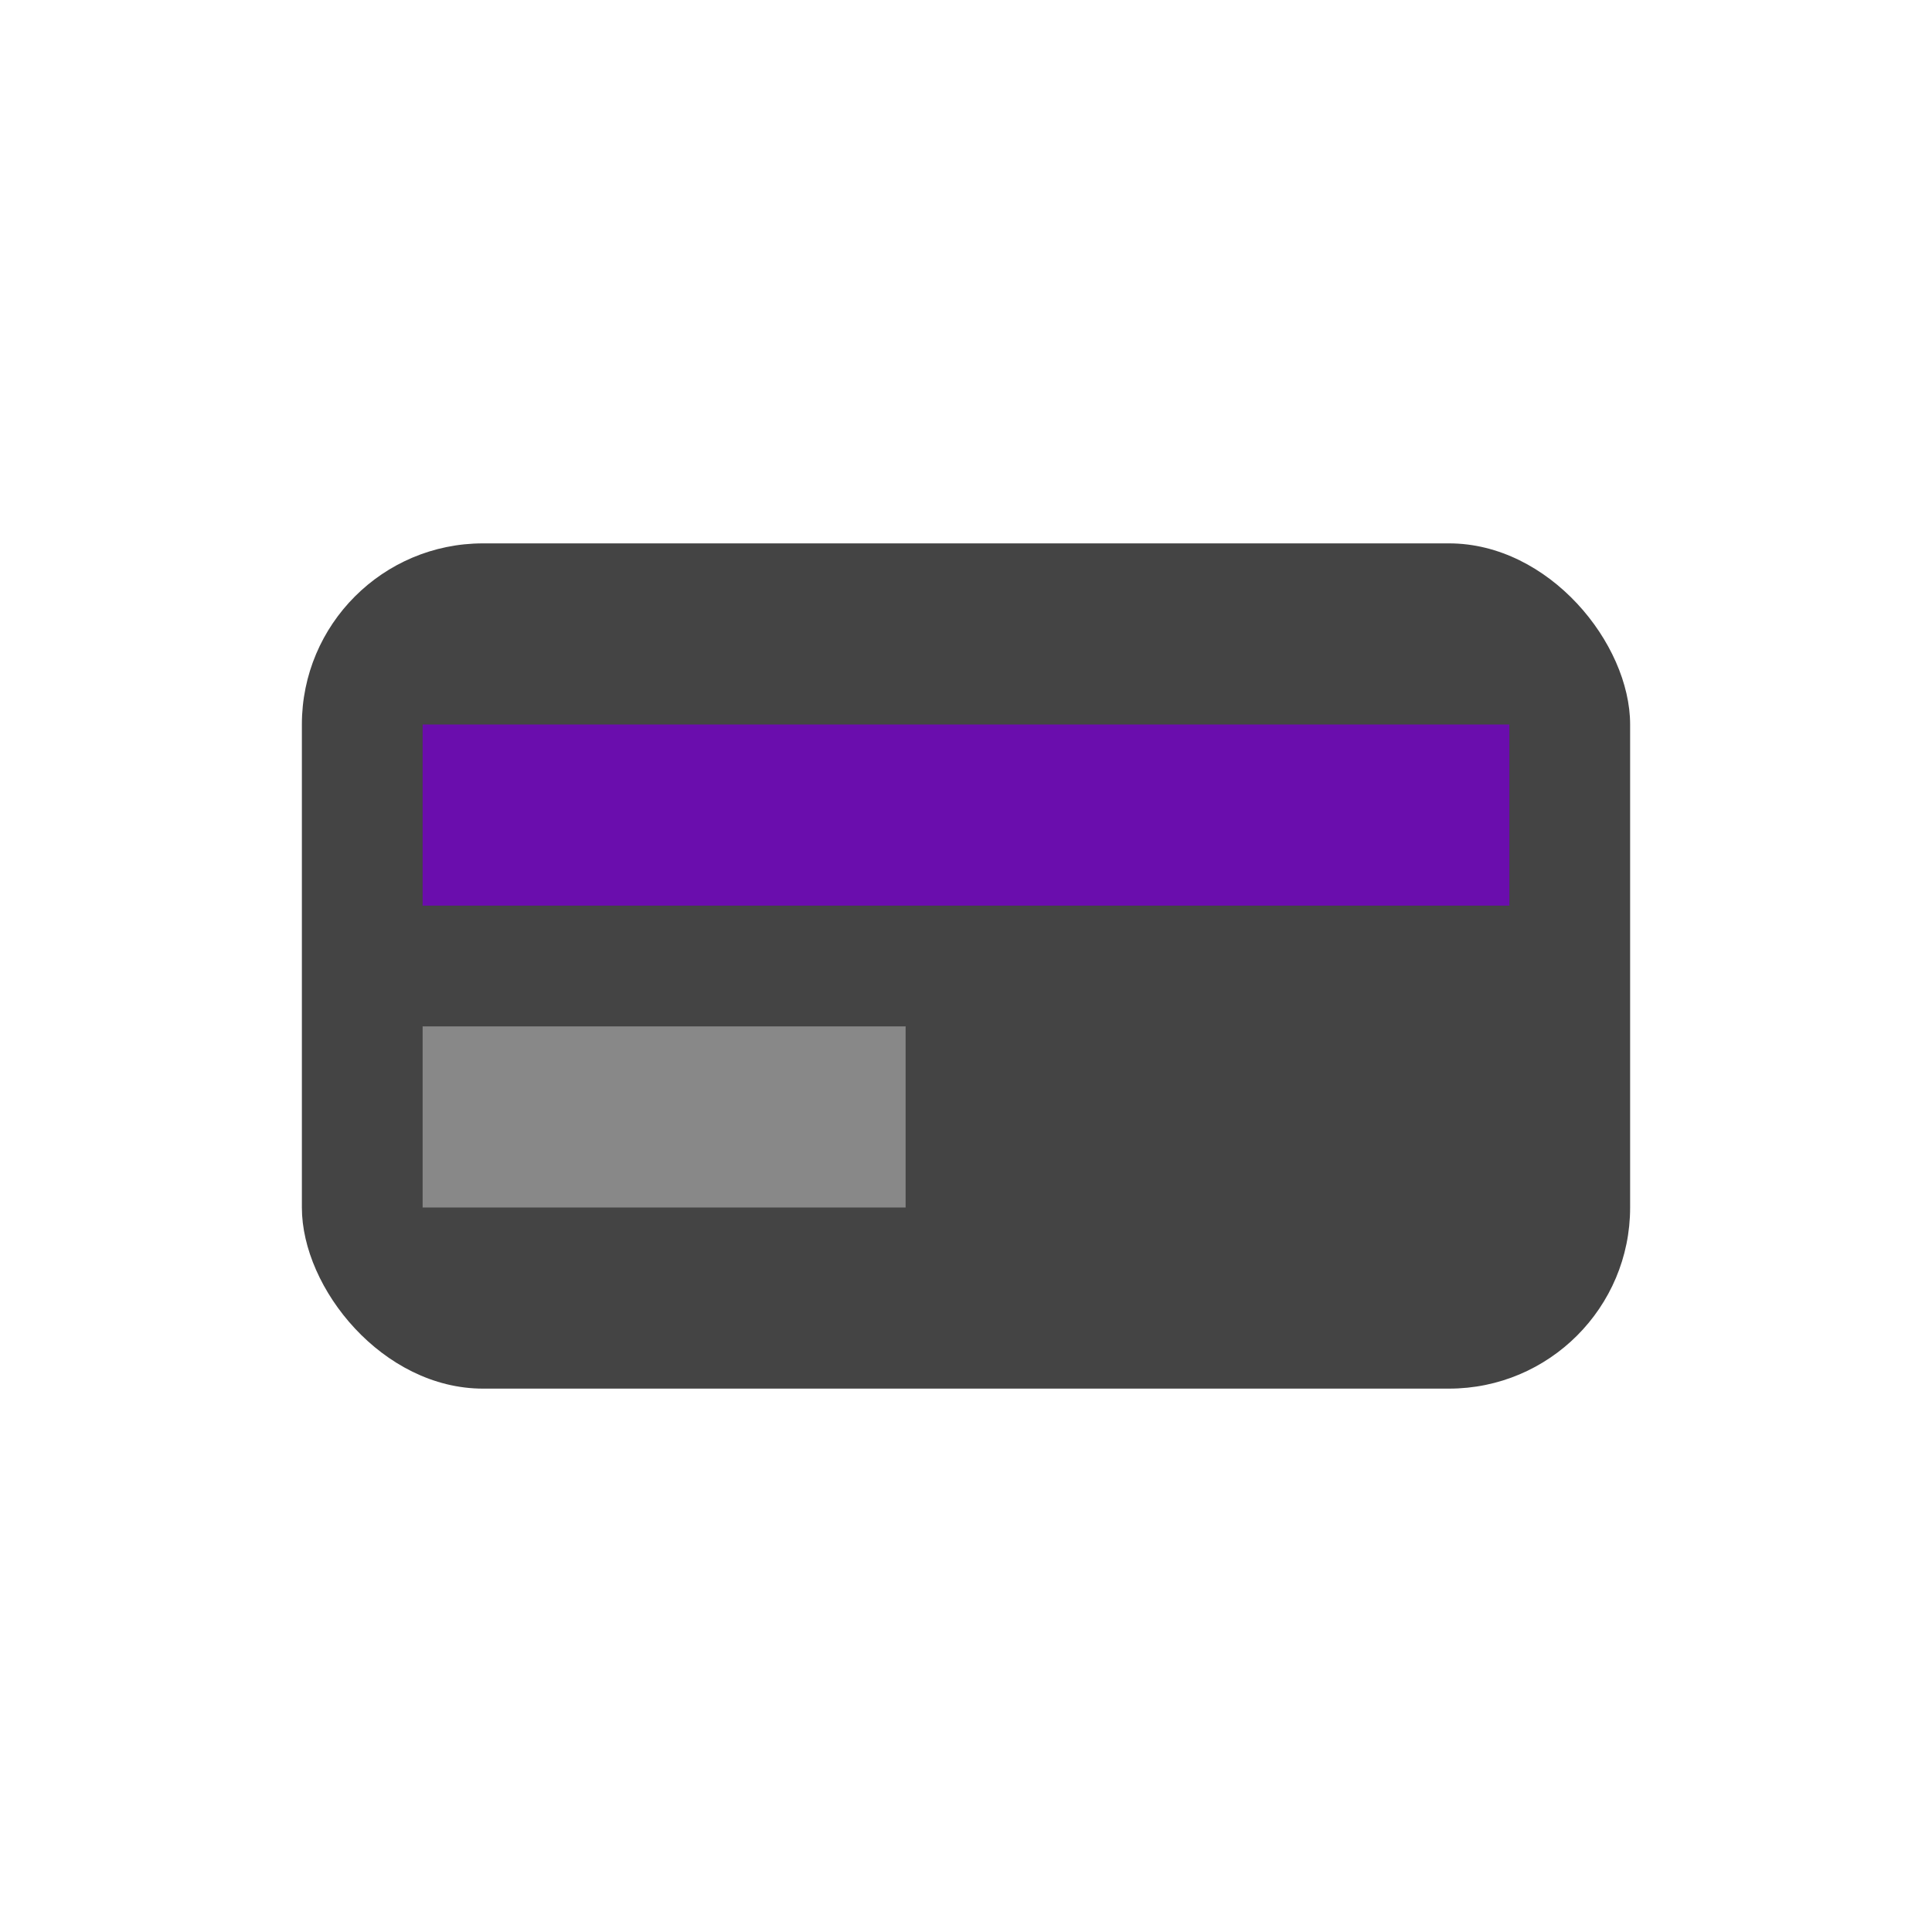 <svg xmlns="http://www.w3.org/2000/svg" width="22" height="22" viewBox="0 0 64 64"><rect x="10" y="18" width="44" height="28" rx="6" fill="#444"/><rect x="14" y="24" width="36" height="6" fill="#6a0dad"/><rect x="14" y="34" width="16" height="6" fill="#888"/></svg>